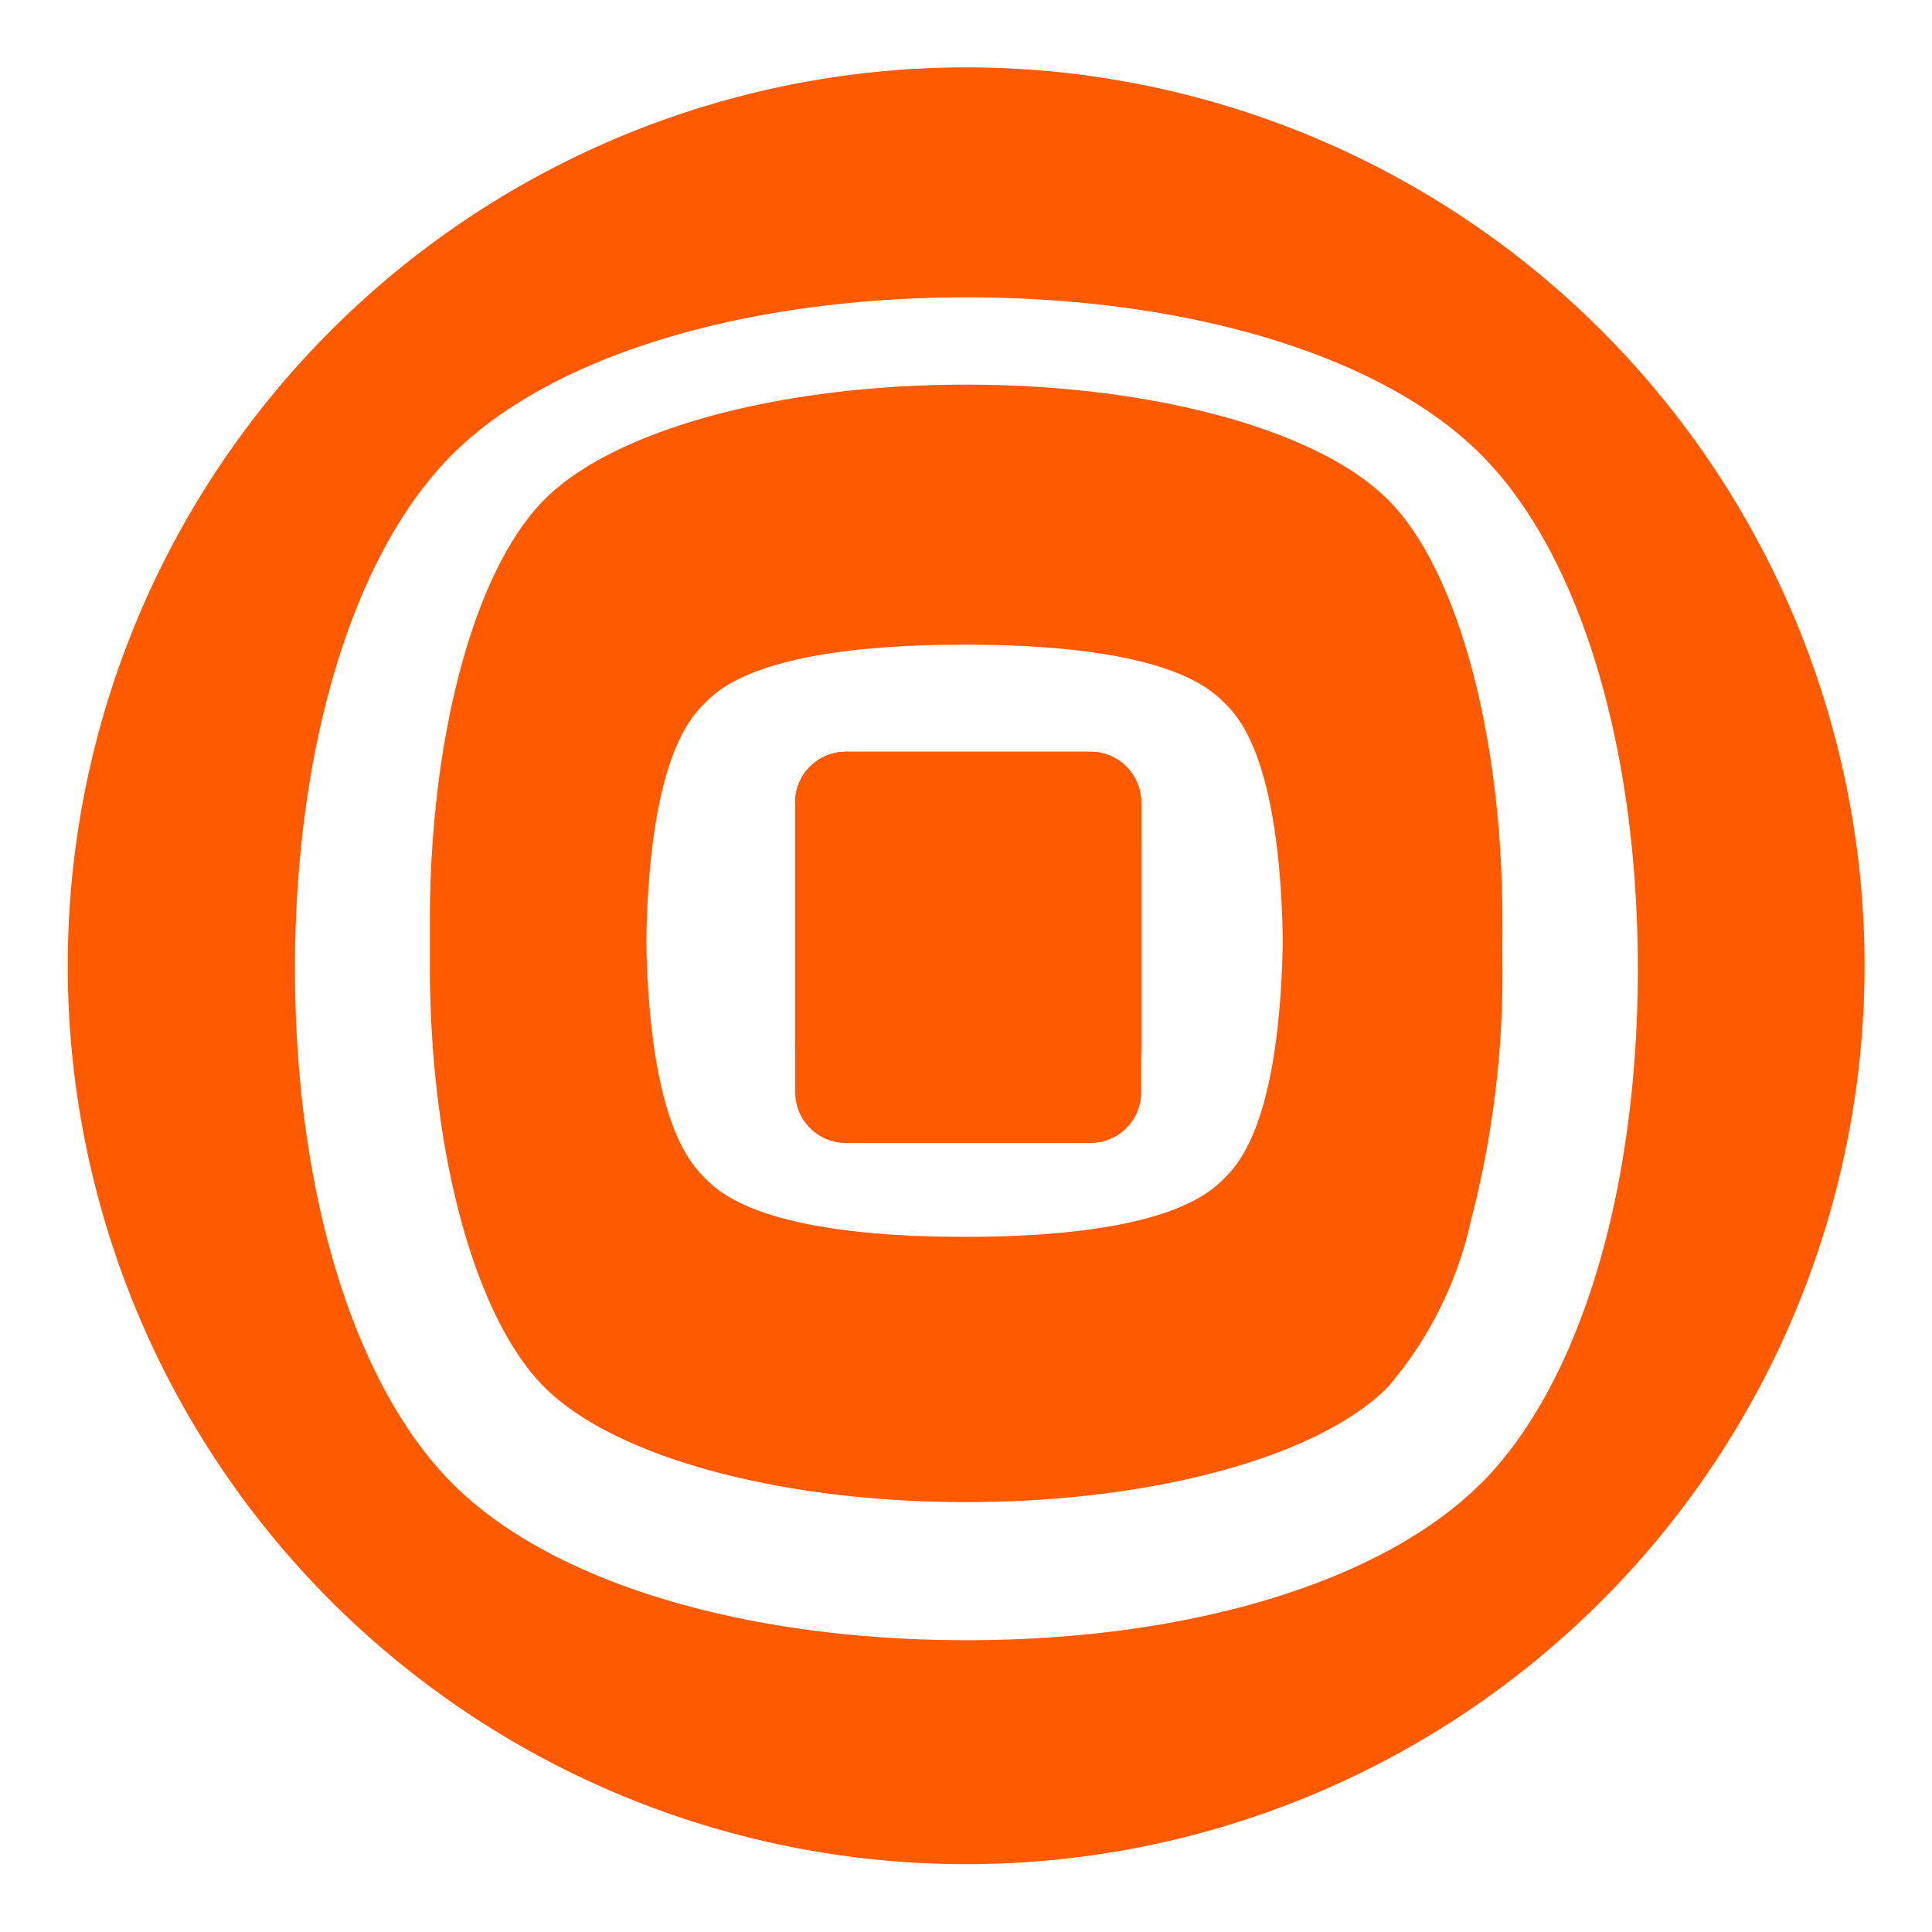 <svg xmlns="http://www.w3.org/2000/svg" xmlns:xlink="http://www.w3.org/1999/xlink" width="43.01" height="43.008" viewBox="0 0 43.01 43.008">
  <defs>
    <filter id="path44" x="16.197" y="16.238" width="10.705" height="10.705" filterUnits="userSpaceOnUse">
      <feOffset dy="1" input="SourceAlpha"/>
      <feGaussianBlur stdDeviation="0.5" result="blur"/>
      <feFlood flood-opacity="0.051"/>
      <feComposite operator="in" in2="blur"/>
      <feComposite in="SourceGraphic"/>
    </filter>
    <filter id="path46" x="8.07" y="8.063" width="26.875" height="26.881" filterUnits="userSpaceOnUse">
      <feOffset dy="1" input="SourceAlpha"/>
      <feGaussianBlur stdDeviation="0.5" result="blur-2"/>
      <feFlood flood-opacity="0.051"/>
      <feComposite operator="in" in2="blur-2"/>
      <feComposite in="SourceGraphic"/>
    </filter>
    <filter id="path48" x="0" y="0" width="43.01" height="43.008" filterUnits="userSpaceOnUse">
      <feOffset dy="1" input="SourceAlpha"/>
      <feGaussianBlur stdDeviation="0.5" result="blur-3"/>
      <feFlood flood-opacity="0.051"/>
      <feComposite operator="in" in2="blur-3"/>
      <feComposite in="SourceGraphic"/>
    </filter>
  </defs>
  <g id="g50" transform="translate(1.5 0.5)">
    <g id="g40" transform="translate(8.07 8.063)">
      <path id="path34" d="M289.075,202.343v5.44a1.13,1.13,0,0,1-1.127,1.133H282.5a1.13,1.13,0,0,1-1.127-1.133v-5.44a1.13,1.13,0,0,1,1.127-1.133h5.45A1.128,1.128,0,0,1,289.075,202.343Z" transform="translate(-273.241 -193.037)" fill="#ff5a00"/>
      <path id="path36" d="M262.81,163.664c-1.551-1.551-5.236-2.554-9.386-2.554s-7.829,1-9.38,2.554-2.554,5.236-2.554,9.386,1,7.837,2.554,9.386,5.23,2.554,9.38,2.554,7.837-1,9.386-2.554a8.5,8.5,0,0,0,1.857-3.72,21.755,21.755,0,0,0,.7-5.666c0-4.148-1-7.835-2.554-9.386Zm-3.628,15.108c-.326.326-1.309,1.309-5.785,1.309s-5.465-.984-5.785-1.309-1.309-1.309-1.309-5.785.984-5.459,1.309-5.785,1.3-1.3,5.785-1.3,5.458.976,5.785,1.3,1.3,1.309,1.3,5.785S259.5,178.446,259.182,178.772Z" transform="translate(-241.49 -161.11)" fill="#ff5a00"/>
      <path id="path38" d="M289.075,202.343v5.44a1.13,1.13,0,0,1-1.127,1.133H282.5a1.13,1.13,0,0,1-1.127-1.133v-5.44a1.13,1.13,0,0,1,1.127-1.133h5.45A1.128,1.128,0,0,1,289.075,202.343Z" transform="translate(-273.241 -193.037)" fill="#ff5a00"/>
    </g>
    <path id="path42" d="M289.075,202.343v5.44a1.13,1.13,0,0,1-1.127,1.133H282.5a1.13,1.13,0,0,1-1.127-1.133v-5.44a1.13,1.13,0,0,1,1.127-1.133h5.45A1.128,1.128,0,0,1,289.075,202.343Z" transform="translate(-265.172 -184.973)" fill="#ff5a00"/>
    <g transform="matrix(1, 0, 0, 1, -1.5, -0.5)" filter="url(#path44)">
      <path id="path44-2" data-name="path44" d="M289.075,202.343v5.44a1.13,1.13,0,0,1-1.127,1.133H282.5a1.13,1.13,0,0,1-1.127-1.133v-5.44a1.13,1.13,0,0,1,1.127-1.133h5.45A1.128,1.128,0,0,1,289.075,202.343Z" transform="translate(-263.67 -184.47)" fill="#ff5a00"/>
    </g>
    <g transform="matrix(1, 0, 0, 1, -1.5, -0.5)" filter="url(#path46)">
      <path id="path46-2" data-name="path46" d="M262.81,163.664c-1.551-1.551-5.236-2.554-9.386-2.554s-7.829,1-9.38,2.554-2.554,5.236-2.554,9.386,1,7.837,2.554,9.386,5.23,2.554,9.38,2.554,7.837-1,9.386-2.554a8.5,8.5,0,0,0,1.857-3.72,21.755,21.755,0,0,0,.7-5.666c0-4.148-1-7.835-2.554-9.386Zm-3.628,15.108c-.326.326-1.309,1.309-5.785,1.309s-5.465-.984-5.785-1.309-1.309-1.309-1.309-5.785.984-5.459,1.309-5.785,1.3-1.3,5.785-1.3,5.458.976,5.785,1.3,1.3,1.309,1.3,5.785S259.5,178.446,259.182,178.772Z" transform="translate(-231.92 -152.55)" fill="#ff5a00"/>
    </g>
    <g transform="matrix(1, 0, 0, 1, -1.5, -0.5)" filter="url(#path48)">
      <path id="path48-2" data-name="path48" d="M221.9,121.55a20,20,0,1,0,20.006,19.722A20,20,0,0,0,221.9,121.55Zm11.469,31.522c-2.189,2.189-6.467,3.492-11.451,3.492s-9.27-1.3-11.451-3.492-3.5-6.467-3.5-11.451,1.309-9.262,3.5-11.451,6.467-3.5,11.451-3.5,9.264,1.309,11.451,3.5,3.492,6.467,3.492,11.451S235.556,150.883,233.373,153.072Z" transform="translate(-200.4 -121.05)" fill="#ff5a00"/>
    </g>
  </g>
</svg>
